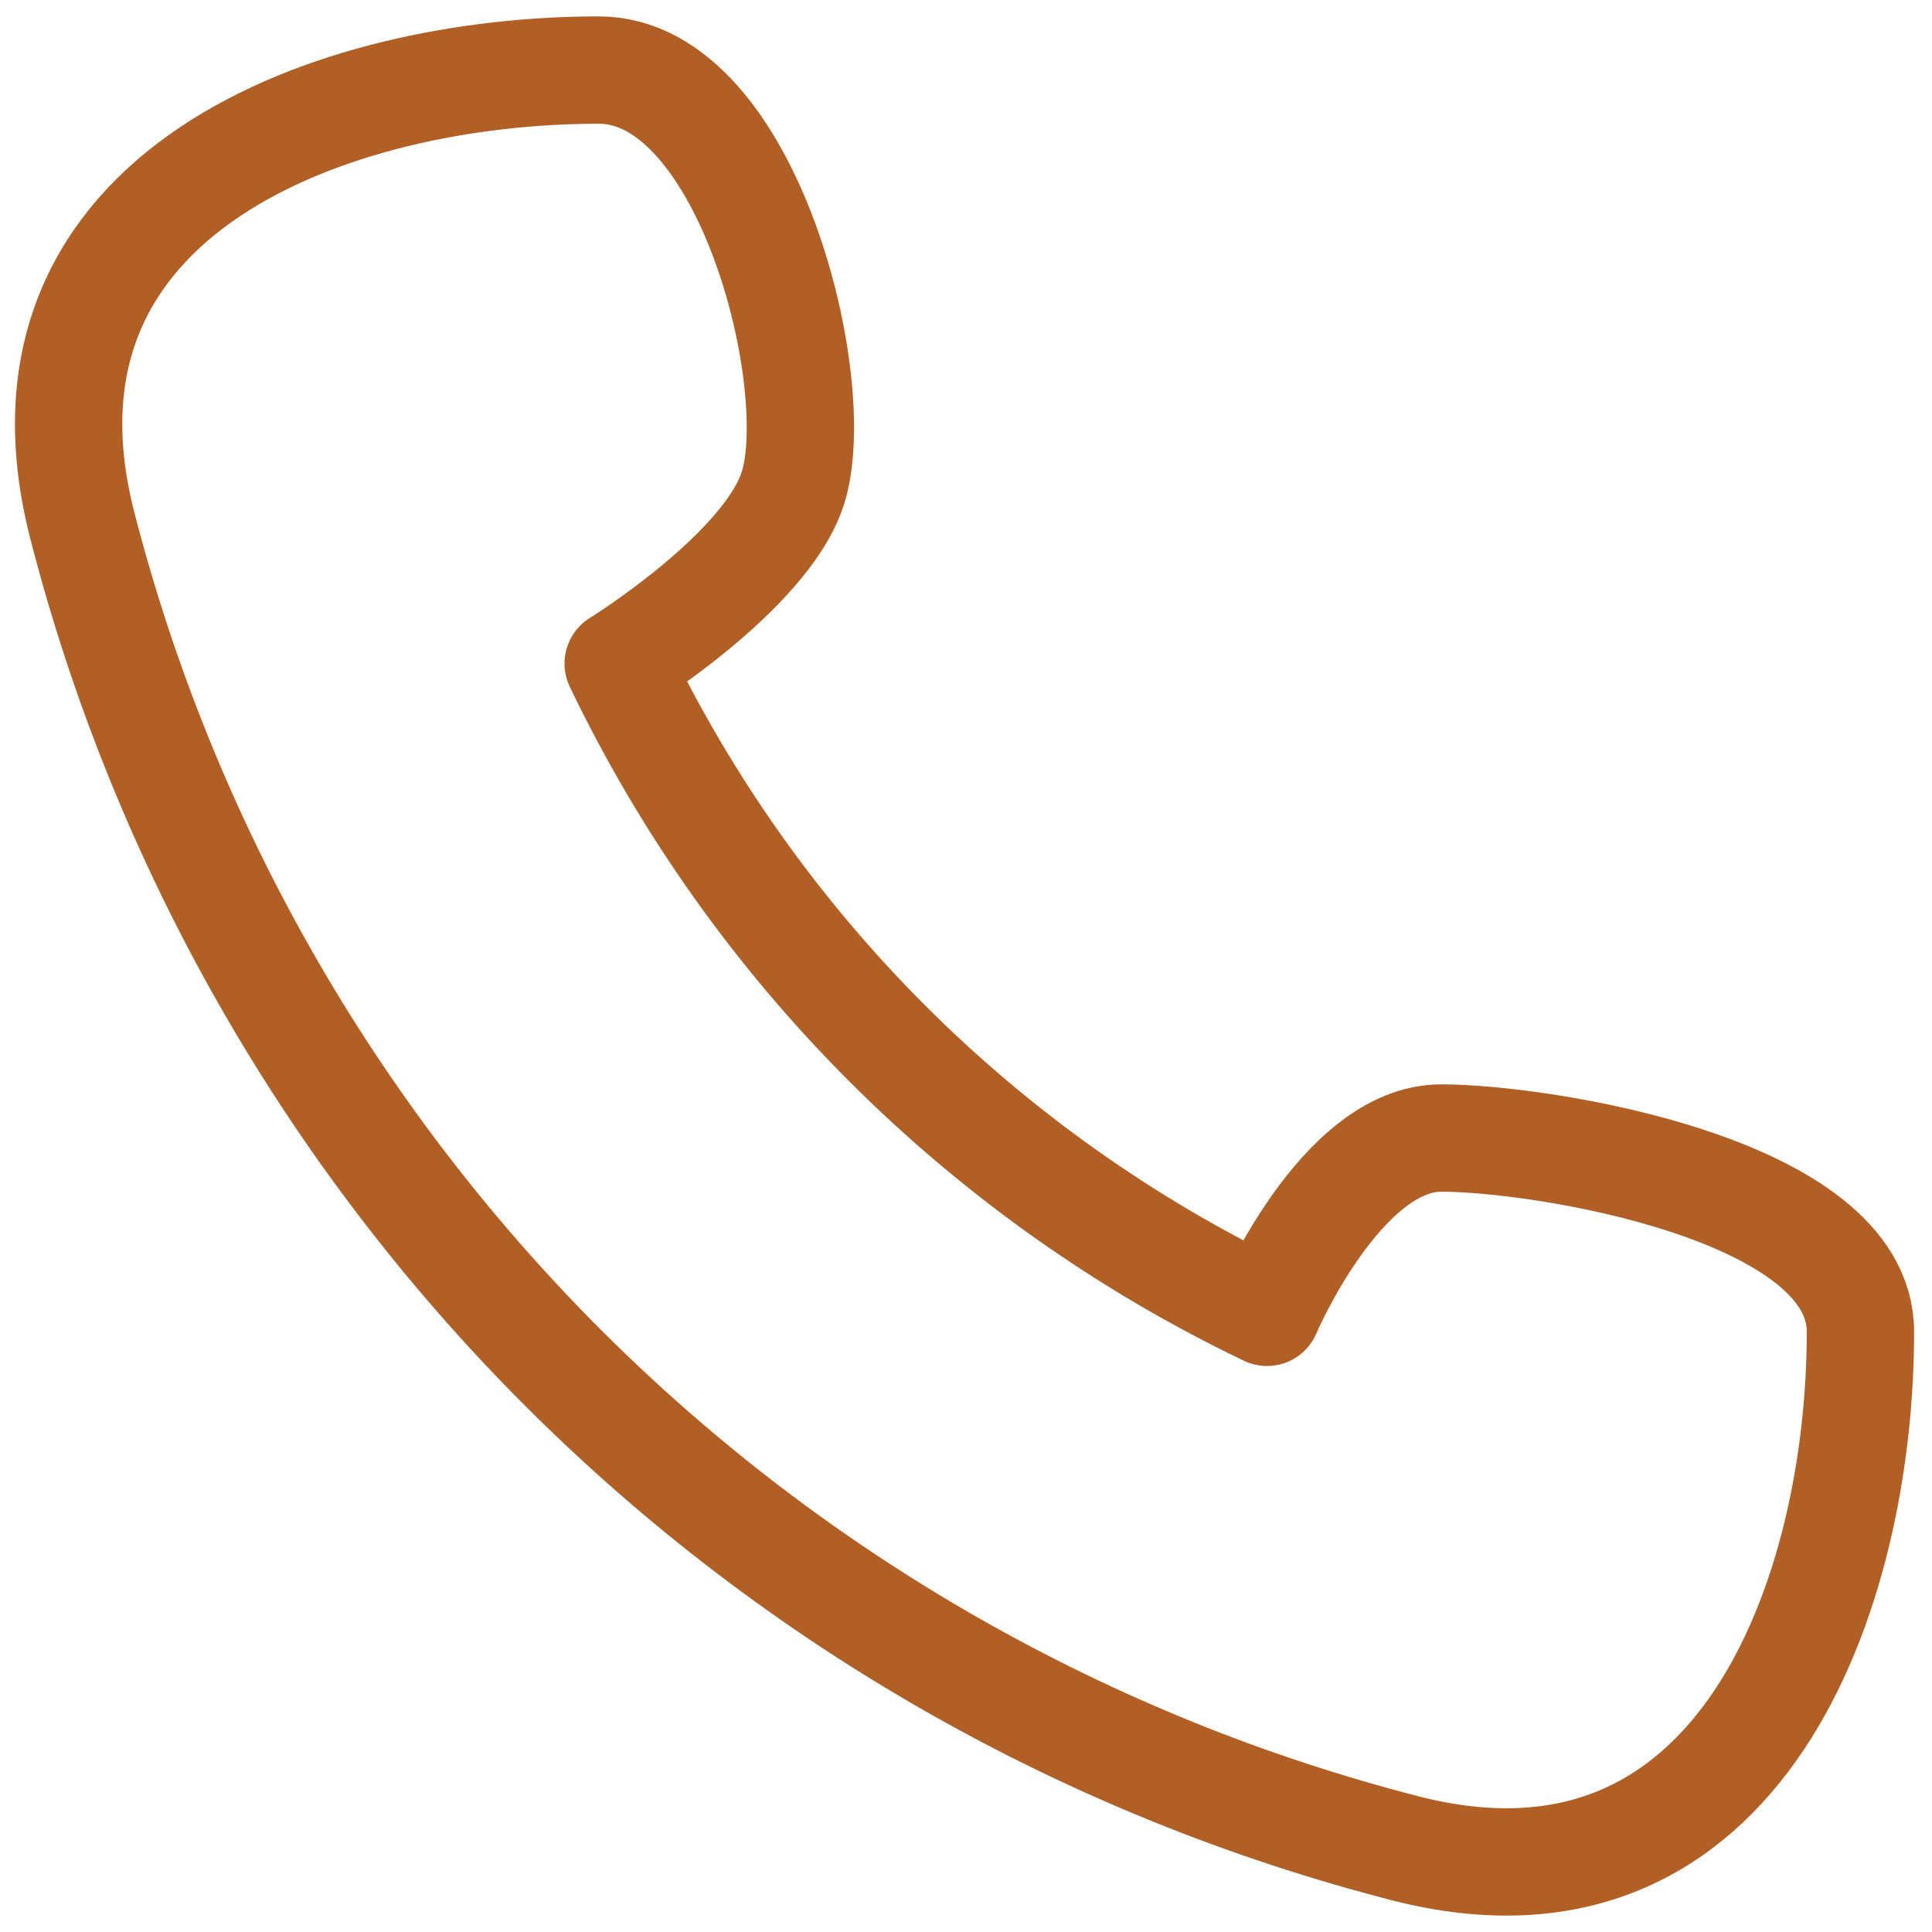 <svg width="27" height="27" viewBox="0 0 27 27" fill="none" xmlns="http://www.w3.org/2000/svg">
<path d="M1.146 7.327C2.29 11.787 4.611 15.857 7.866 19.113C11.122 22.369 15.193 24.69 19.653 25.834C24.335 27.026 26 22.268 26 18.611C26 16.612 21.545 15.904 20.143 15.904C18.741 15.904 17.707 18.34 17.707 18.34C13.74 16.439 10.541 13.24 8.639 9.273C8.639 9.273 10.69 8.004 11.076 6.836C11.548 5.408 10.468 0.979 8.368 0.979C4.712 0.979 -0.046 2.644 1.146 7.327Z" stroke="#B15F25" stroke-width="1.5" stroke-linecap="round" stroke-linejoin="round"/>
</svg>
